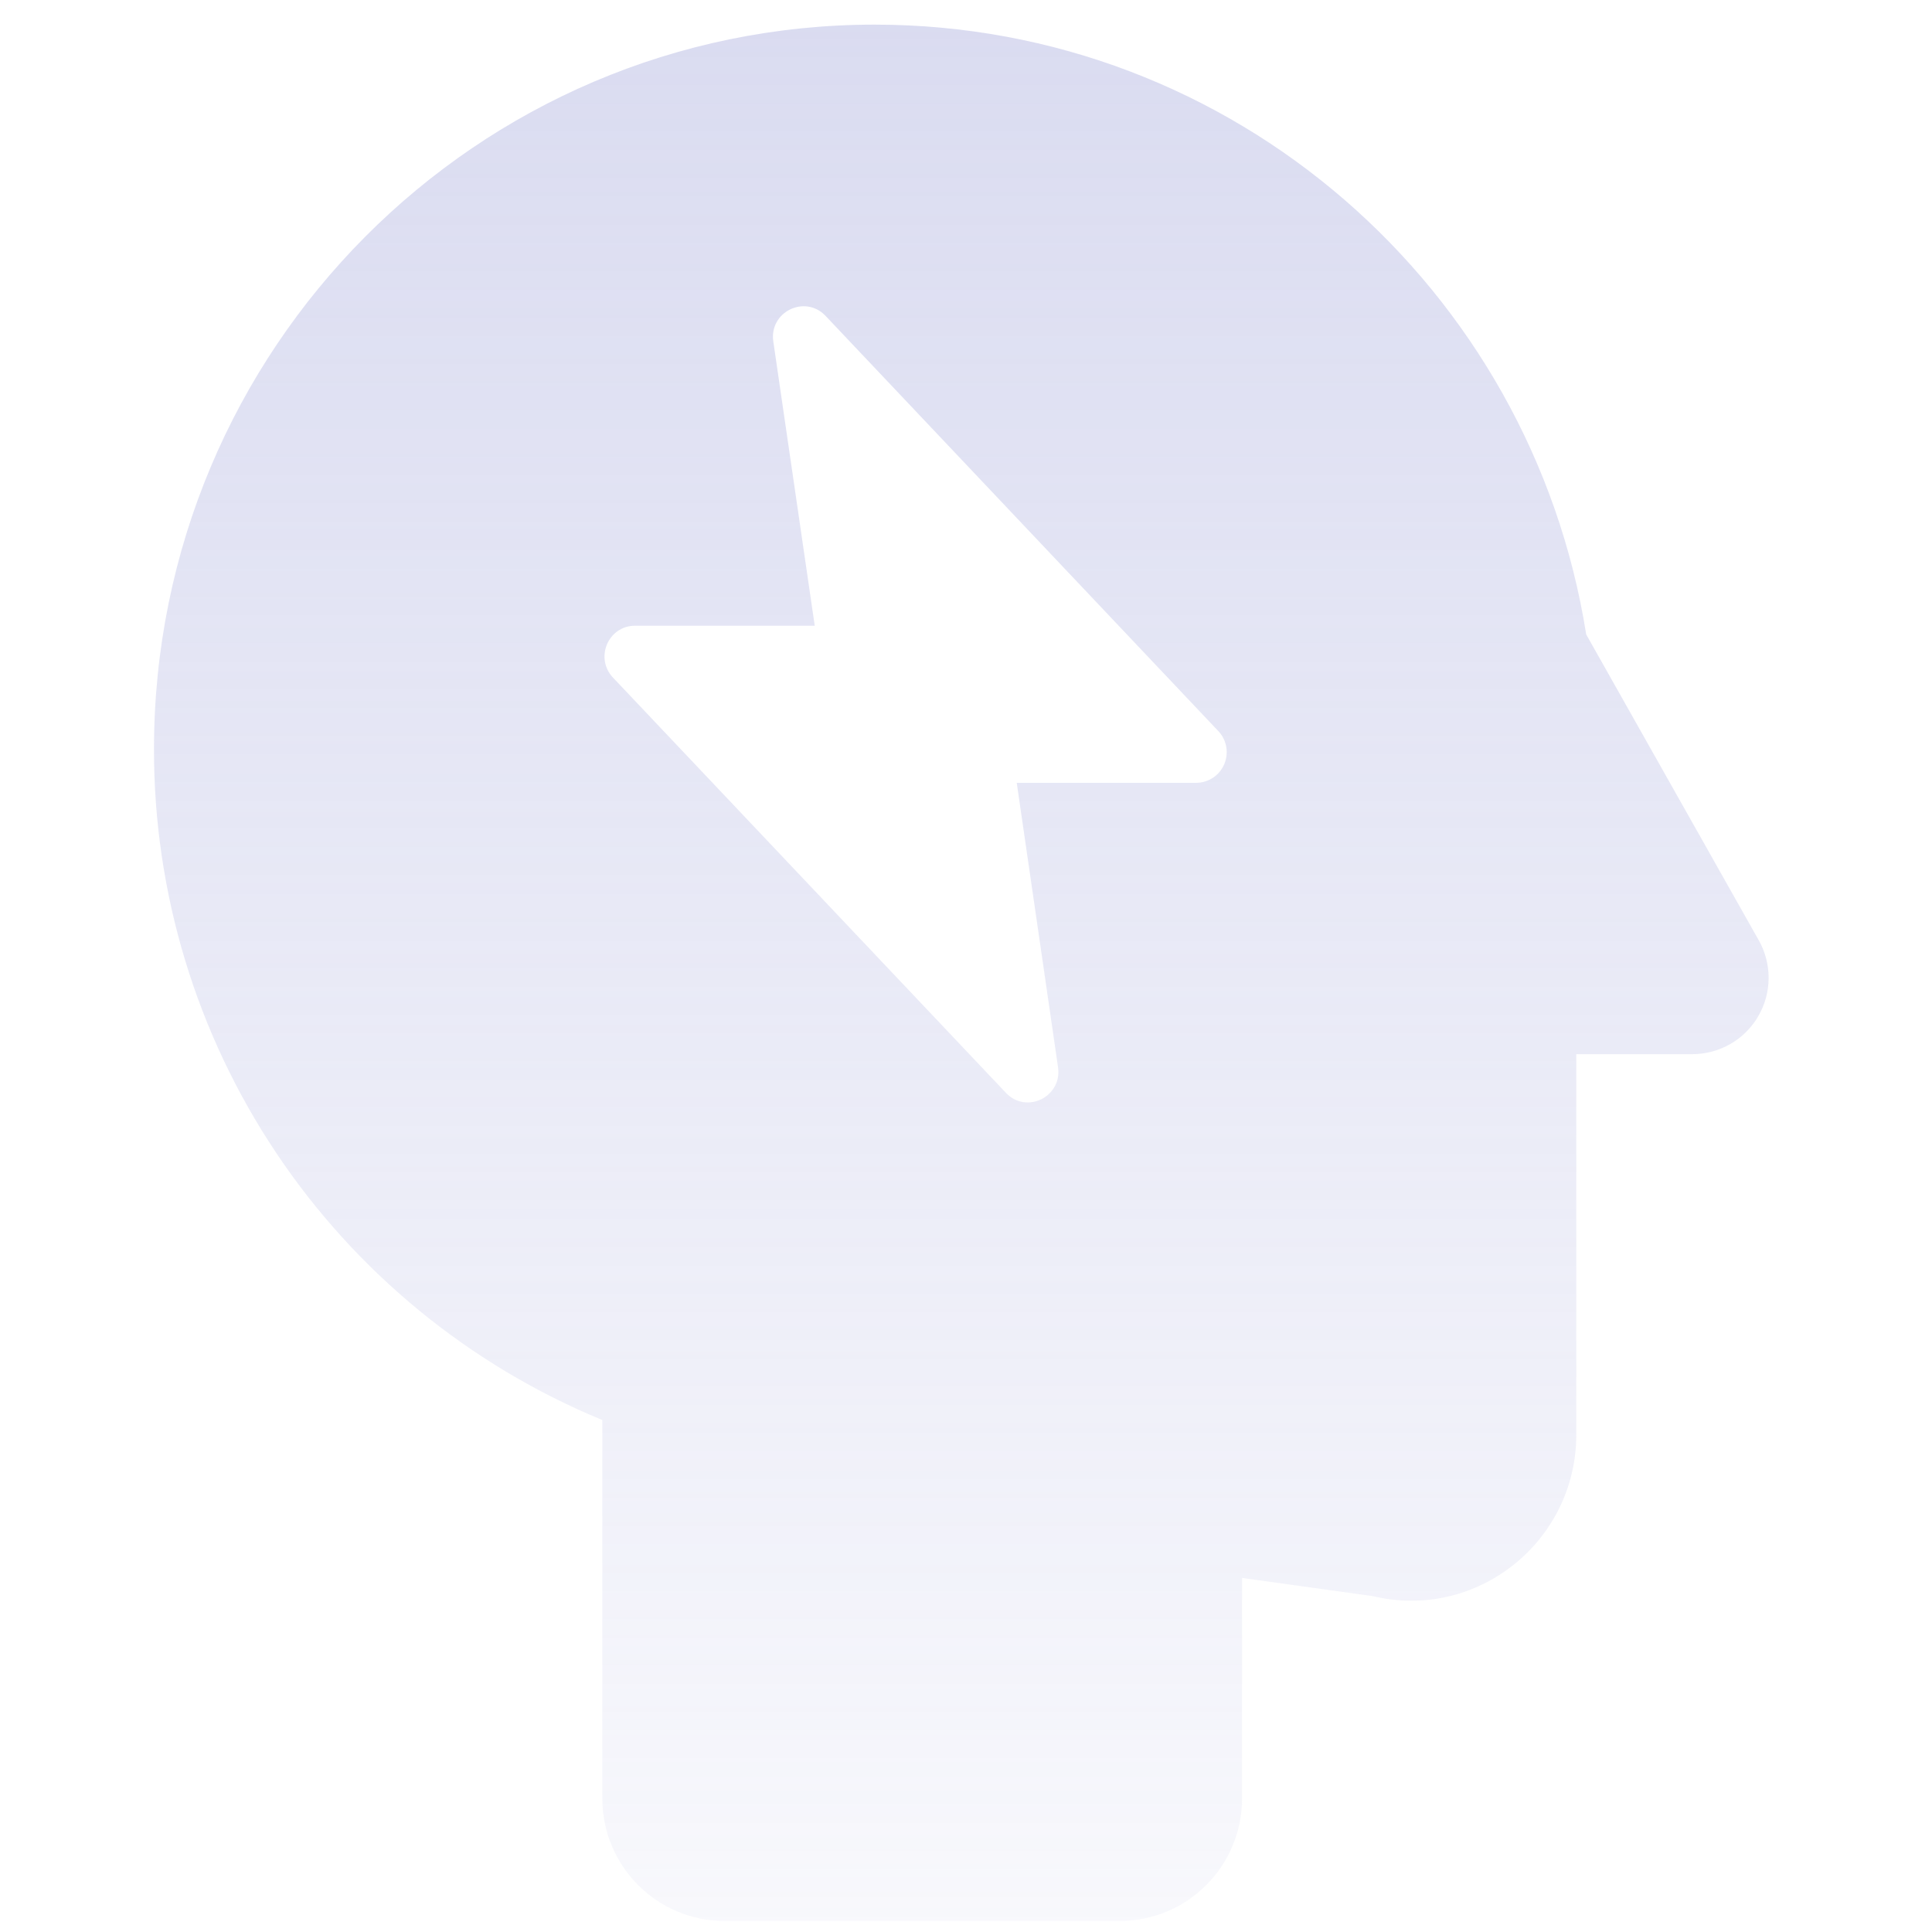 <svg width="88" height="88" viewBox="0 0 88 88" fill="none" xmlns="http://www.w3.org/2000/svg">
<g opacity="0.4">
<path d="M39.838 1.122C56.2 1.122 69.758 13.151 72.249 28.897L80.109 42.829C80.407 43.356 80.562 43.953 80.558 44.559C80.555 45.164 80.393 45.759 80.089 46.283C79.785 46.807 79.35 47.243 78.825 47.547C78.301 47.851 77.706 48.012 77.1 48.015H71.798V65.34C71.798 70.235 67.25 73.838 62.52 72.699L56.574 71.874V81.912C56.574 84.992 54.088 87.494 51.019 87.494H32.979C29.921 87.494 27.435 84.992 27.435 81.912V64.68C21.385 62.185 16.213 57.948 12.577 52.507C8.941 47.066 7.005 40.666 7.014 34.122C7.014 15.895 21.715 1.122 39.838 1.122ZM27.919 30.861L45.816 49.775C46.751 50.765 48.39 49.957 48.192 48.609L46.311 35.657H54.49C54.761 35.654 55.026 35.573 55.253 35.422C55.479 35.272 55.656 35.059 55.763 34.809C55.87 34.559 55.901 34.283 55.854 34.016C55.807 33.748 55.682 33.501 55.496 33.303L37.599 14.383C36.664 13.404 35.025 14.207 35.223 15.554L37.11 28.501H28.926C27.705 28.501 27.078 29.97 27.919 30.861Z" fill="url(#paint0_linear_12197_4186)"/>
</g>
<defs>
<linearGradient id="paint0_linear_12197_4186" x1="43.786" y1="1.122" x2="43.786" y2="87.494" gradientUnits="userSpaceOnUse">
<stop stop-color="#A3A7DB"/>
<stop offset="1" stop-color="#A3A7DB" stop-opacity="0.2"/>
</linearGradient>
</defs>
</svg>
